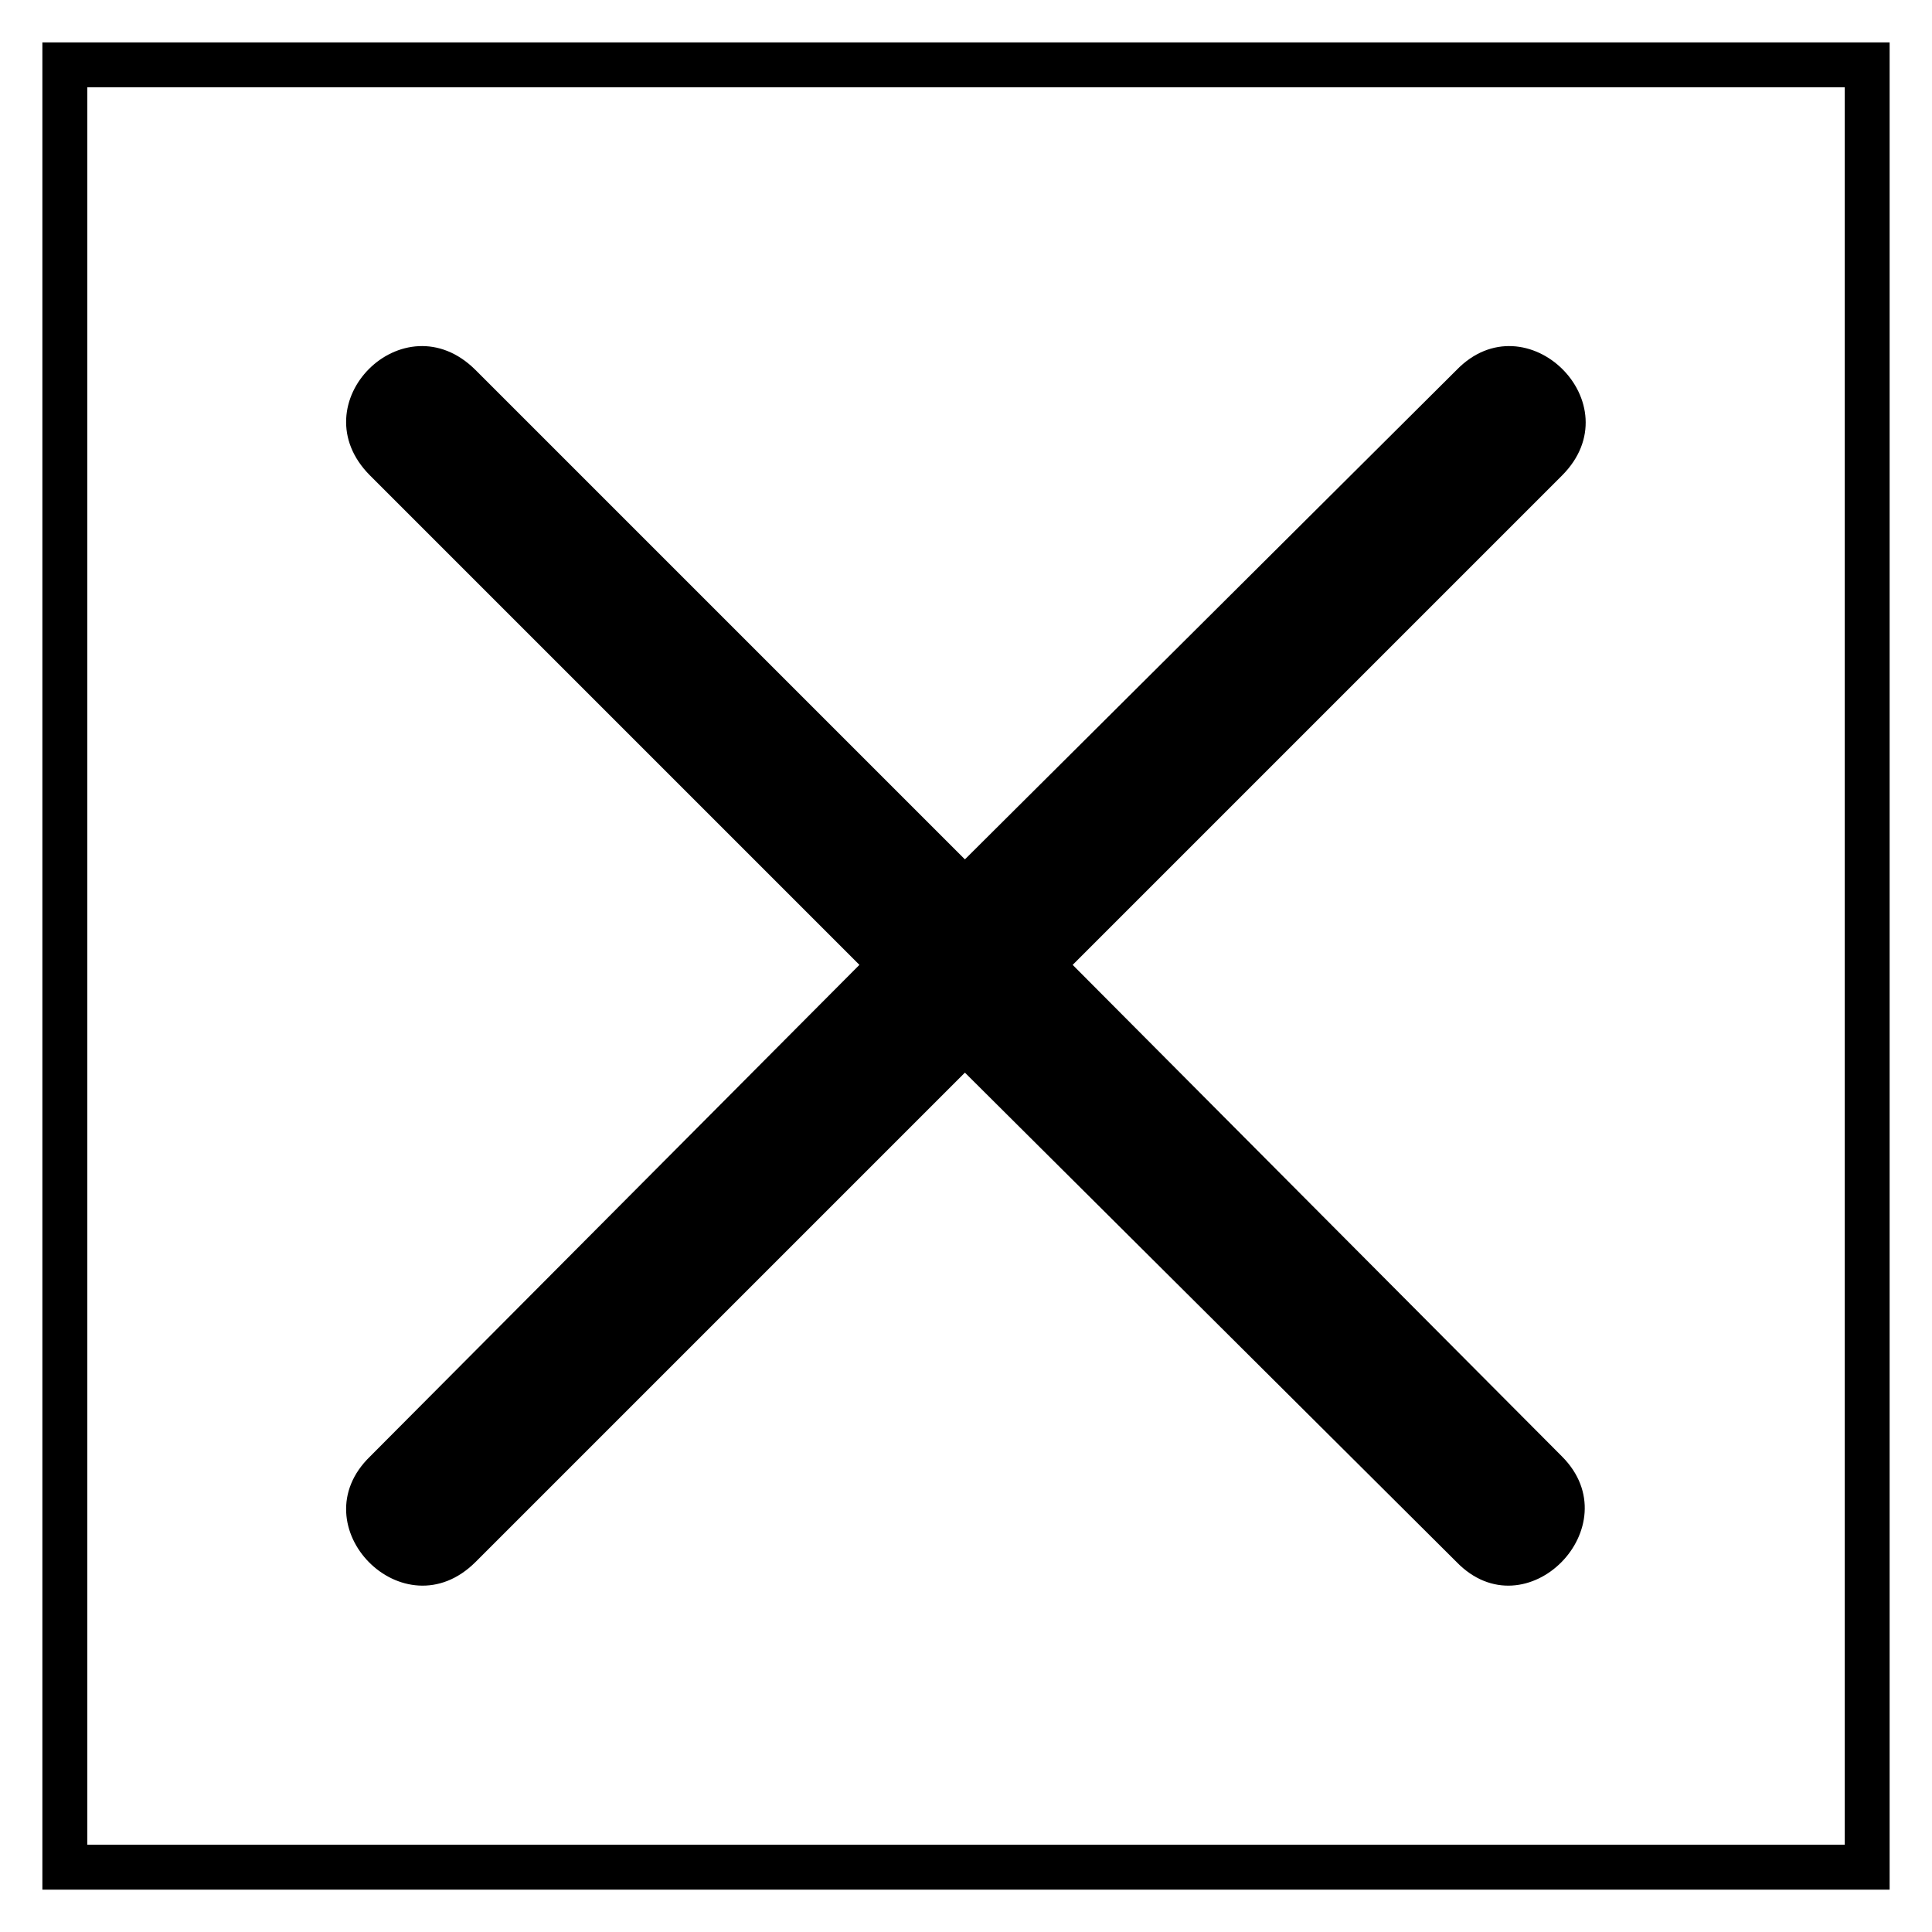 <?xml version="1.0" encoding="UTF-8"?>
<!-- Uploaded to: ICON Repo, www.svgrepo.com, Generator: ICON Repo Mixer Tools -->
<svg fill="#000000" width="800px" height="800px" version="1.1" viewBox="144 144 512 512" xmlns="http://www.w3.org/2000/svg">
 <path d="m644.77 155.23v489.54h-489.54v-489.54zm-374.73 86.844c-19.035-19.035-46.992 8.922-27.957 27.957l129.67 129.67-129.67 130.27c-19.035 18.438 8.922 46.992 27.957 27.957l129.67-129.67 130.27 129.67c18.438 19.035 46.395-9.516 27.957-27.957l-129.67-130.27 129.67-129.67c19.035-19.035-9.516-46.992-27.957-27.957l-130.27 129.67zm362.84-74.945h-465.74v465.74h465.74z"/>
</svg>